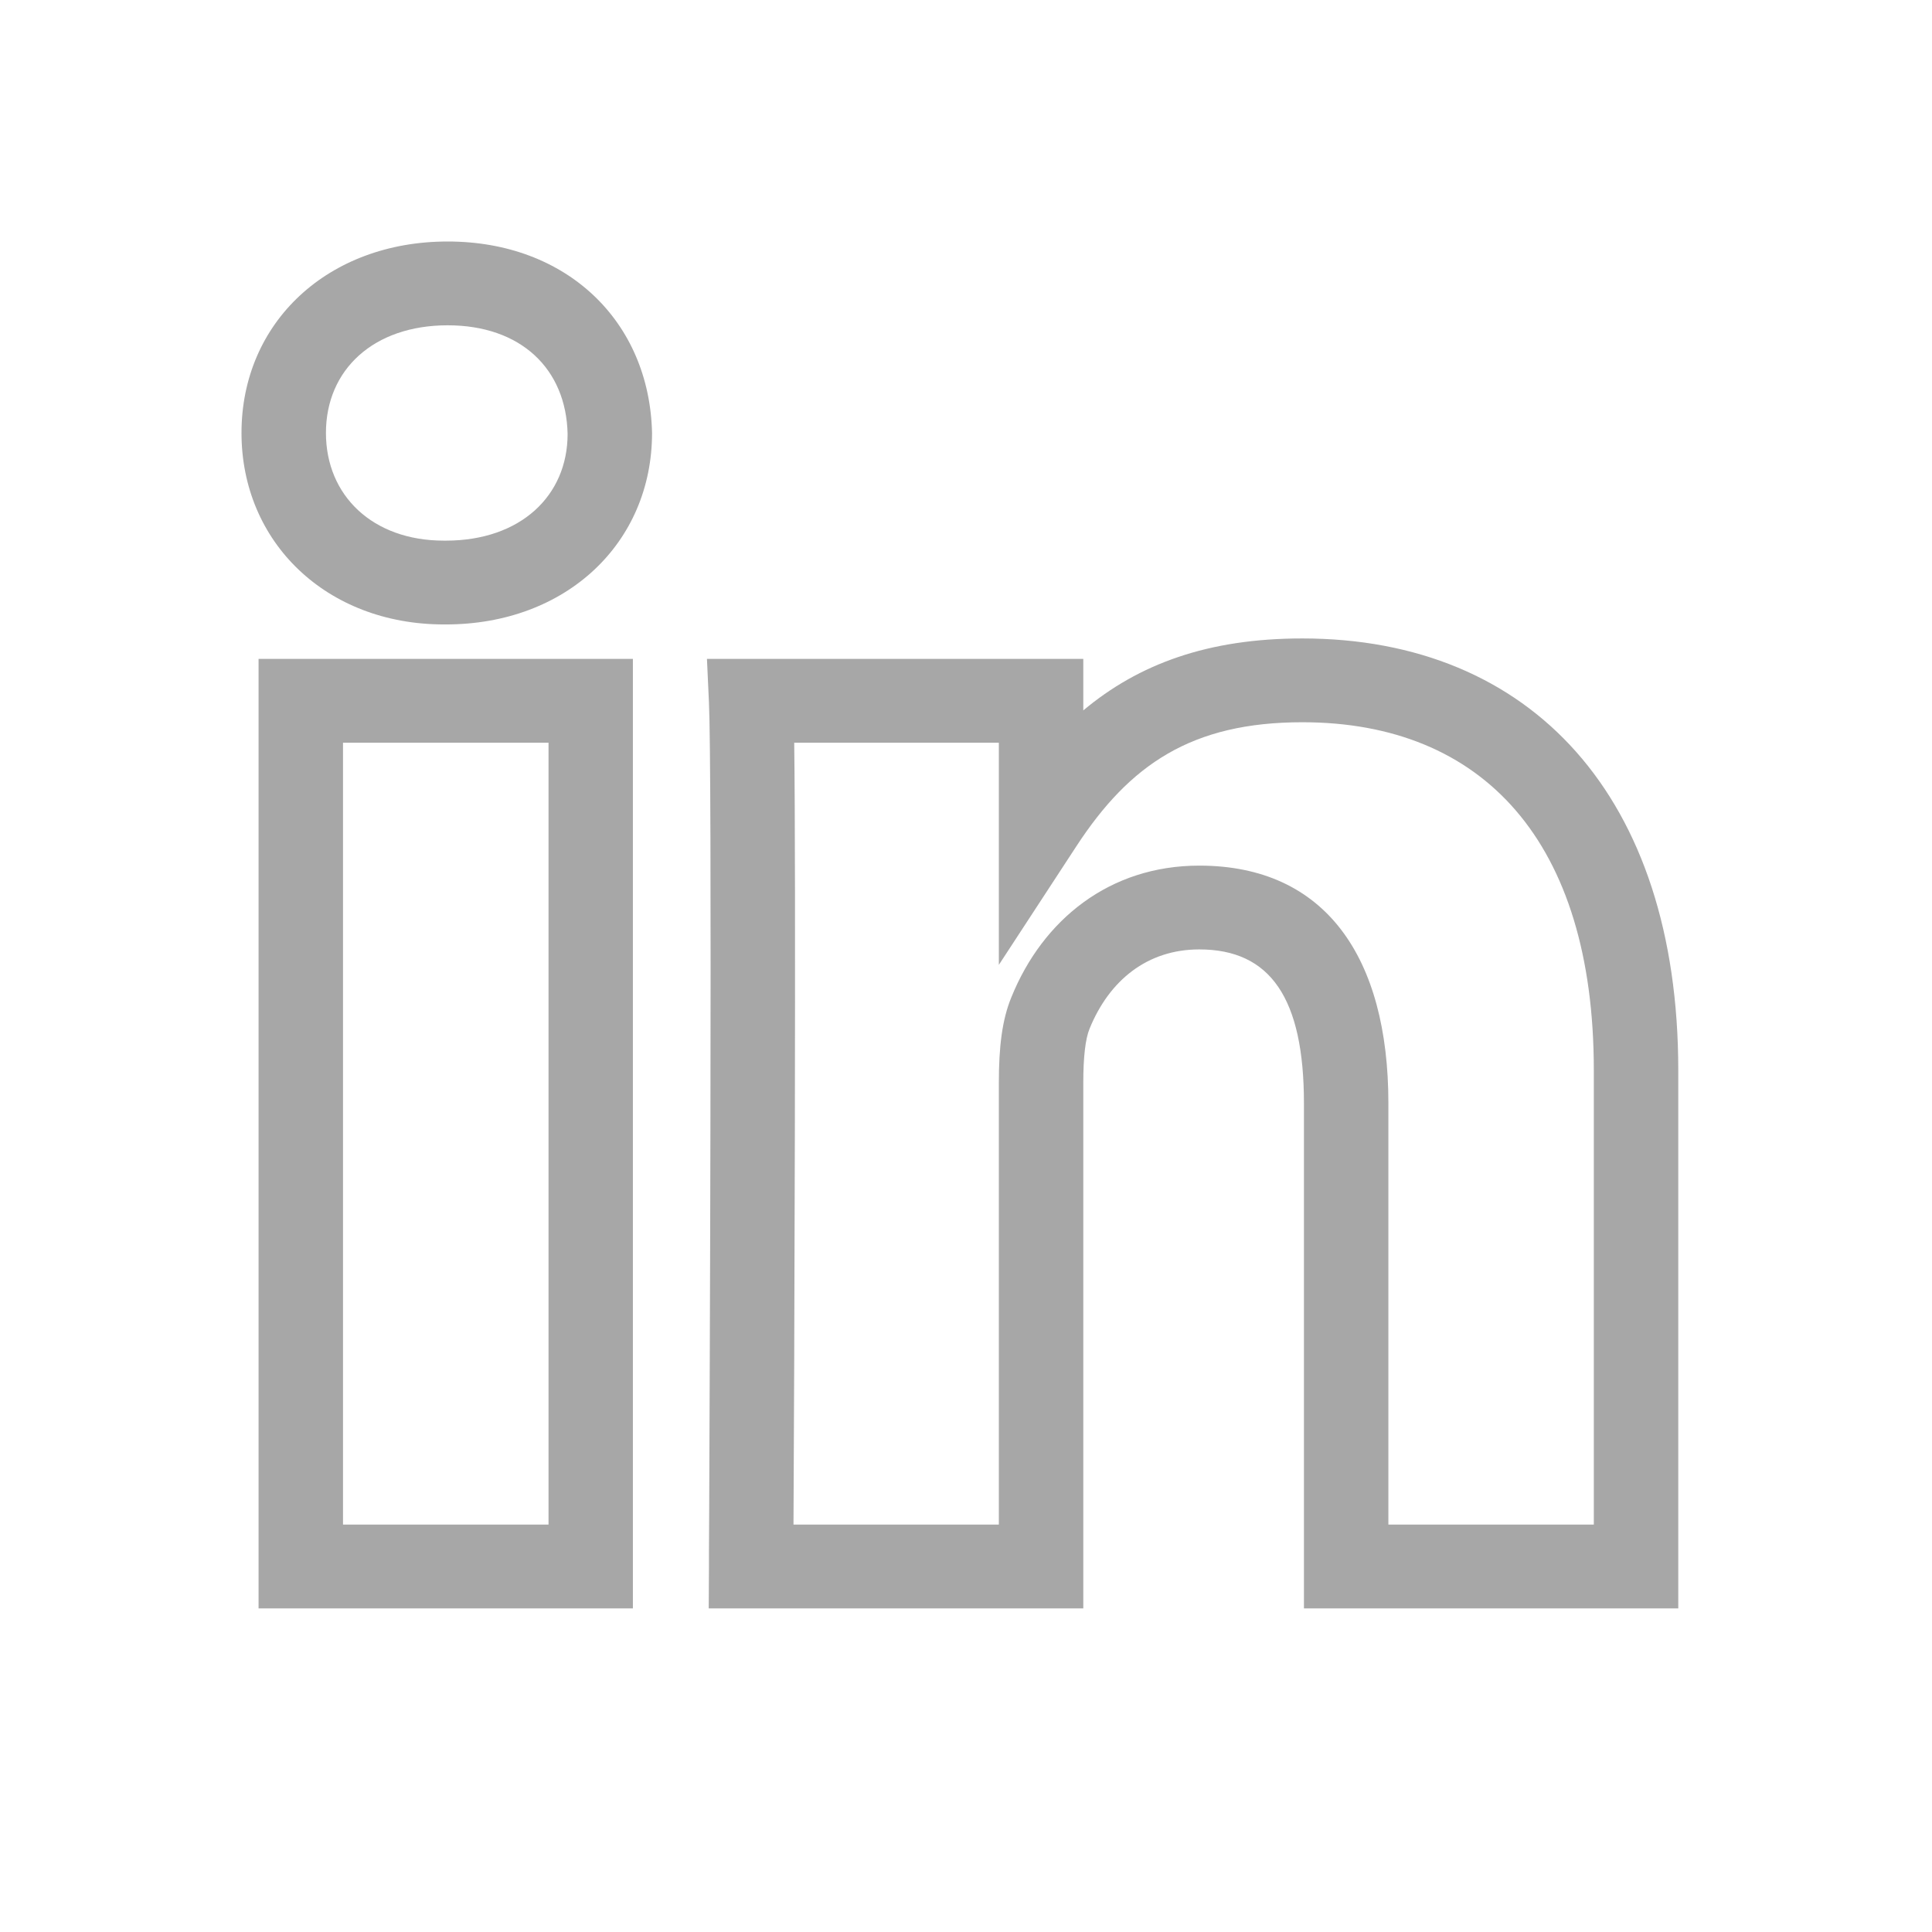 <?xml version="1.0" encoding="UTF-8"?>
<svg width="24px" height="24px" viewBox="0 0 24 24" version="1.1" xmlns="http://www.w3.org/2000/svg" xmlns:xlink="http://www.w3.org/1999/xlink">
    <!-- Generator: Sketch 55.2 (78181) - https://sketchapp.com -->
    <title>icons/social/linkedin</title>
    <desc>Created with Sketch.</desc>
    <g id="icons/social/linkedin" stroke="none" stroke-width="1" fill="none" fill-rule="evenodd">
        <path d="M3.212,19.98 L3.212,8.185 L7.862,8.185 L7.862,19.98 L3.212,19.98 Z M4.261,18.939 L4.261,9.226 L6.814,9.226 L6.814,18.939 L4.261,18.939 Z M5.538,7.757 L5.514,7.757 C4.054,7.757 3,6.735 3,5.378 C3,4.005 4.073,3 5.561,3 C7.038,3 8.068,3.989 8.1,5.378 C8.1,6.744 7.035,7.757 5.538,7.757 Z M5.538,6.716 C6.466,6.716 7.051,6.159 7.051,5.39 C7.033,4.581 6.47,4.041 5.561,4.041 C4.639,4.041 4.049,4.594 4.049,5.378 C4.049,6.155 4.628,6.716 5.514,6.716 L5.538,6.716 Z M16.178,7.931 C19.021,7.931 20.848,9.899 20.848,13.293 L20.848,19.98 L16.198,19.98 L16.198,13.705 C16.198,12.401 15.782,11.794 14.898,11.794 C14.253,11.794 13.78,12.177 13.535,12.779 C13.483,12.905 13.457,13.132 13.457,13.453 L13.457,19.98 L8.804,19.98 L8.807,19.457 C8.807,19.448 8.807,19.448 8.807,19.407 C8.807,19.351 8.807,19.351 8.807,19.265 C8.808,19.109 8.809,18.93 8.81,18.73 C8.812,18.161 8.815,17.541 8.817,16.893 C8.821,15.907 8.823,14.944 8.825,14.039 C8.831,11.085 8.826,9.136 8.807,8.729 L8.782,8.185 L13.457,8.185 L13.457,8.825 C14.147,8.247 15.008,7.931 16.178,7.931 Z M19.799,13.293 C19.799,10.455 18.422,8.972 16.178,8.972 C14.8,8.972 14.033,9.5 13.372,10.511 L12.408,11.986 L12.408,9.226 L9.866,9.226 C9.877,10.077 9.878,11.748 9.874,14.041 C9.872,14.947 9.869,15.91 9.866,16.897 C9.863,17.545 9.861,18.165 9.858,18.735 C9.858,18.806 9.858,18.874 9.857,18.939 L12.408,18.939 L12.408,13.453 C12.408,13.006 12.448,12.668 12.564,12.387 C12.955,11.423 13.784,10.753 14.898,10.753 C16.465,10.753 17.247,11.892 17.247,13.705 L17.247,18.939 L19.799,18.939 L19.799,13.293 Z" fill="#A7A7A7"></path>
    </g>
</svg>